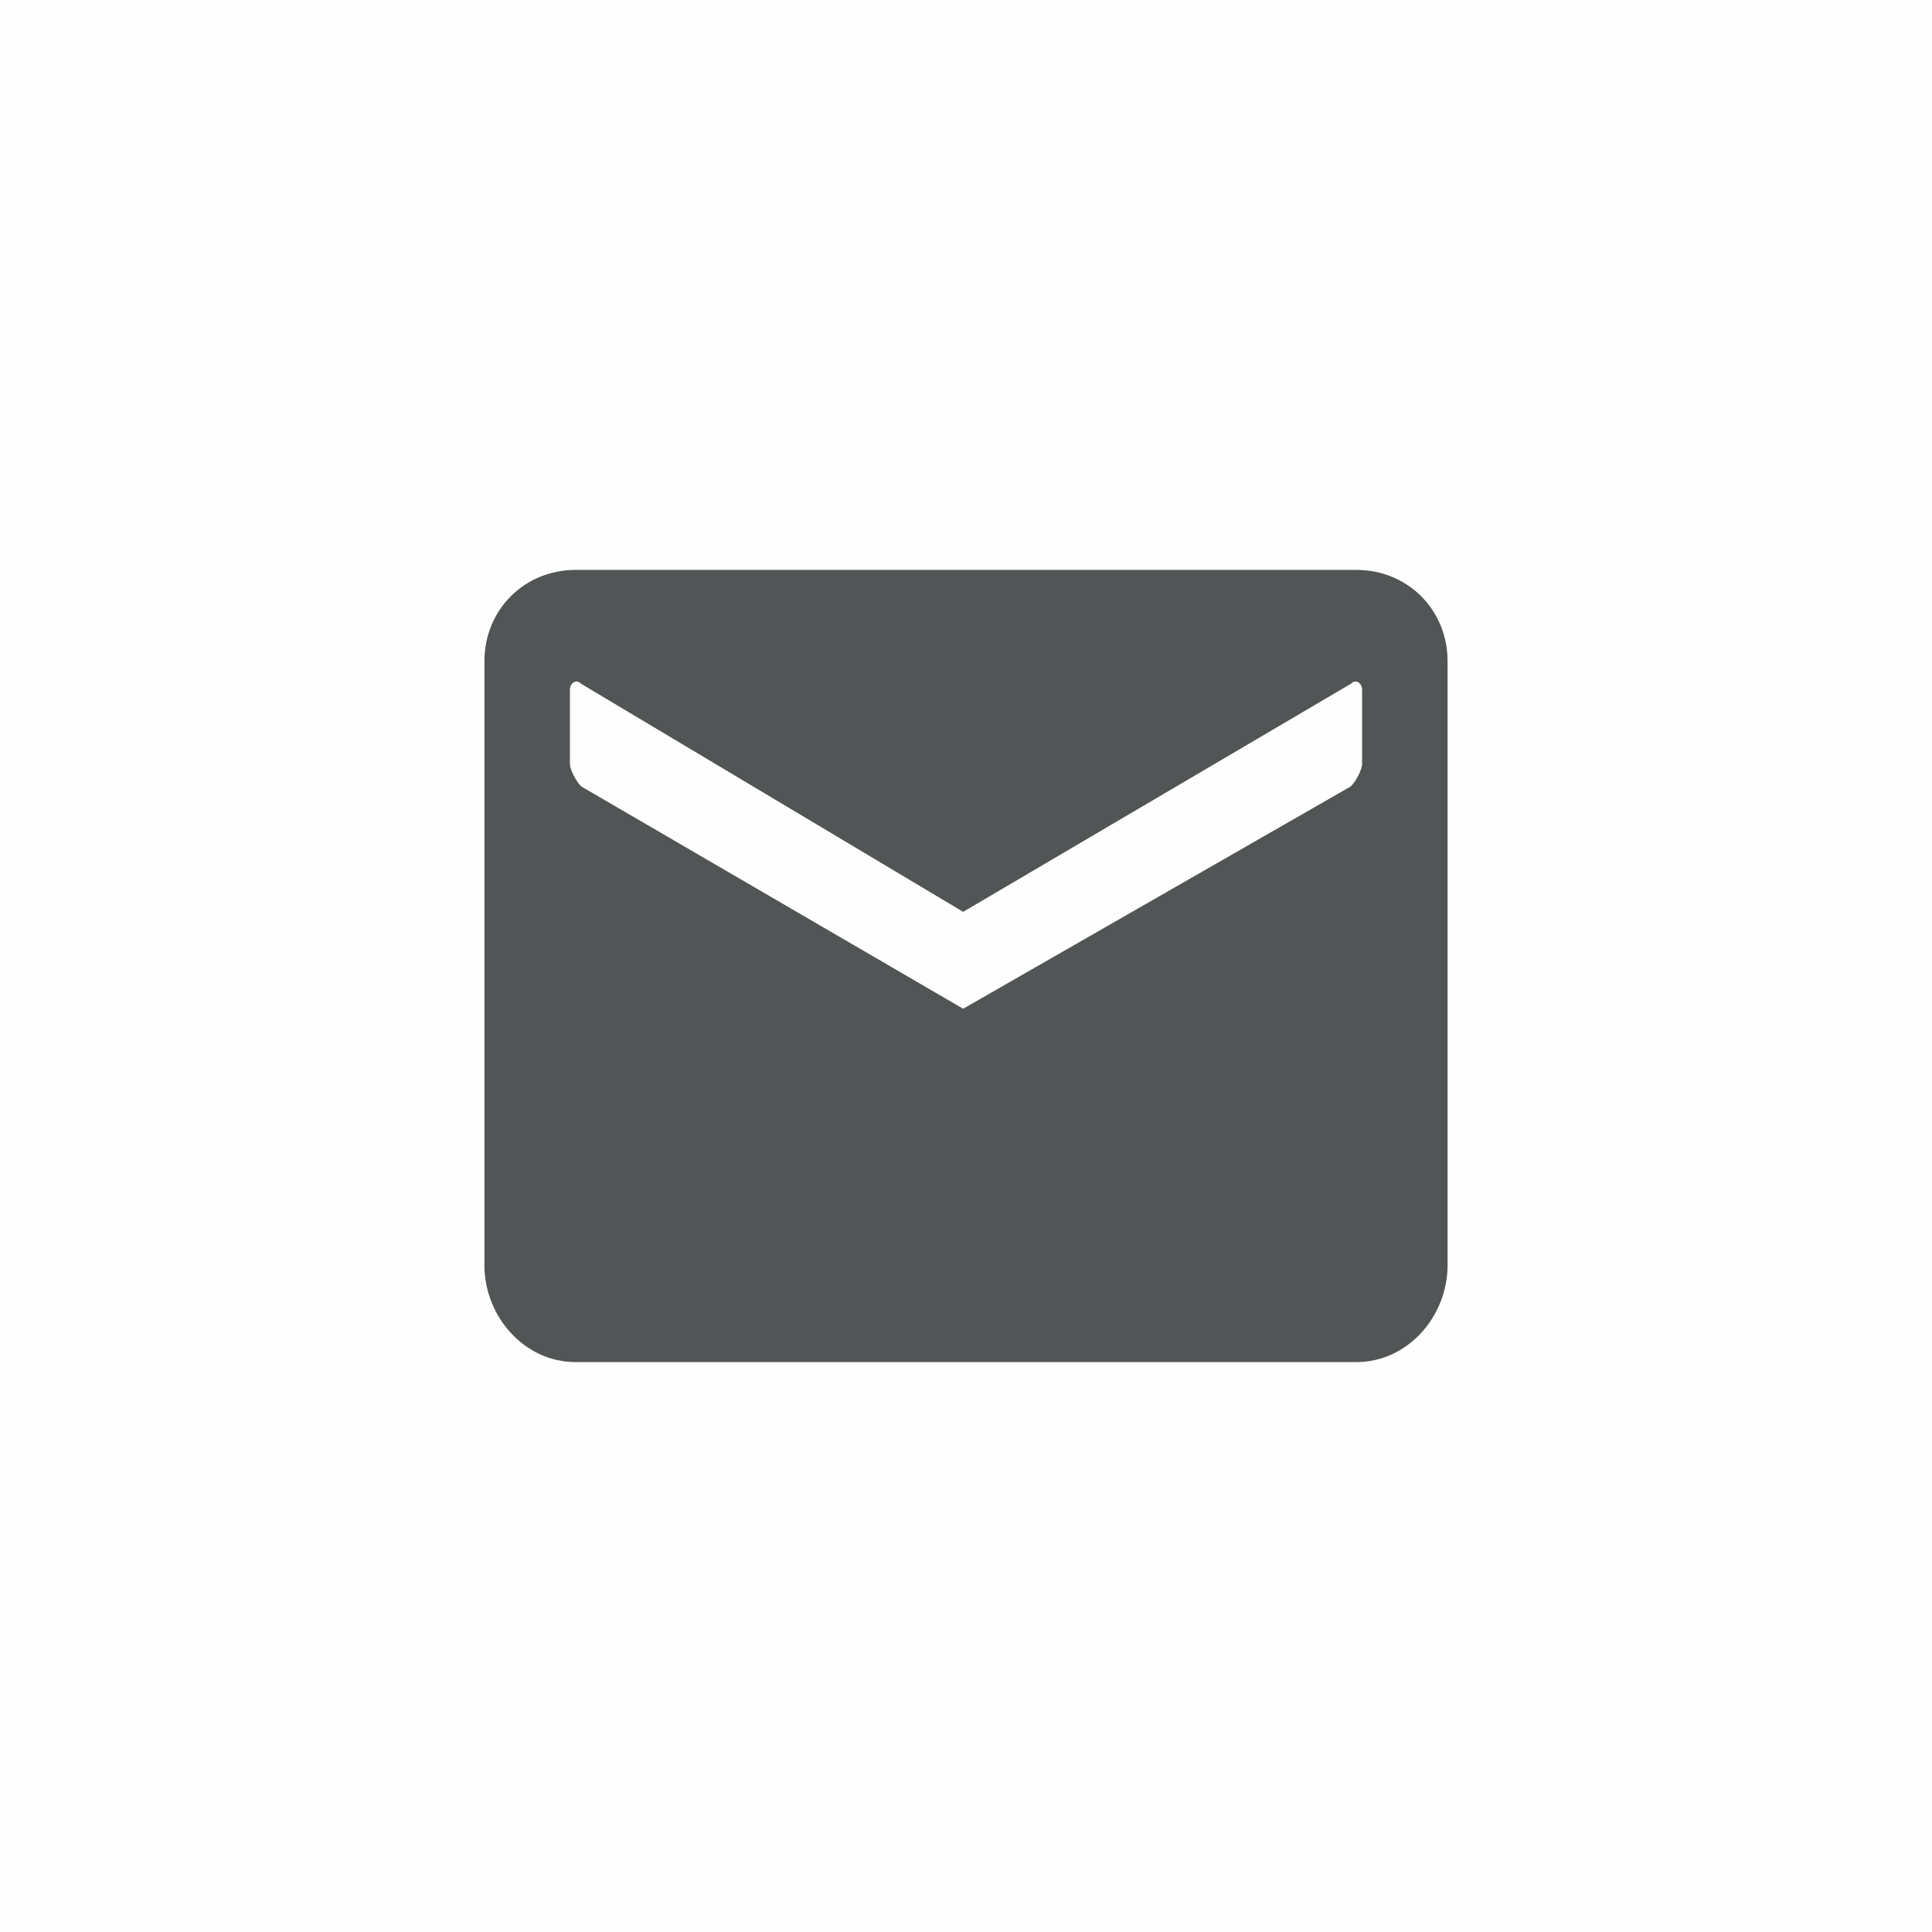 <?xml version="1.0" encoding="UTF-8"?>
<svg xmlns="http://www.w3.org/2000/svg" xmlns:xlink="http://www.w3.org/1999/xlink" xml:space="preserve" width="3.387mm" height="3.387mm" version="1.1" style="shape-rendering:geometricPrecision; text-rendering:geometricPrecision; image-rendering:optimizeQuality; fill-rule:evenodd; clip-rule:evenodd" viewBox="0 0 339 339">
 <defs>
  <style type="text/css">
   
    .fil0 {fill:#FEFEFE}
    .fil1 {fill:#525556}
   
  </style>
 </defs>
 <g id="Layer_x0020_1">
  <rect class="fil0" width="339" height="339"></rect>
  <path class="fil1" d="M101 100l137 0c9,0 16,7 16,16l0 106c0,9 -7,17 -16,17l-137 0c-9,0 -16,-8 -16,-17l0 -106c0,-9 7,-16 16,-16zm1 20l67 40 68 -40c1,-1 2,0 2,1l0 13c0,1 -1,3 -2,4l-68 39 0 0 0 0 0 0 0 0 -67 -39c-1,-1 -2,-3 -2,-4l0 -13c0,-1 1,-2 2,-1z"></path>
 </g>
</svg>
